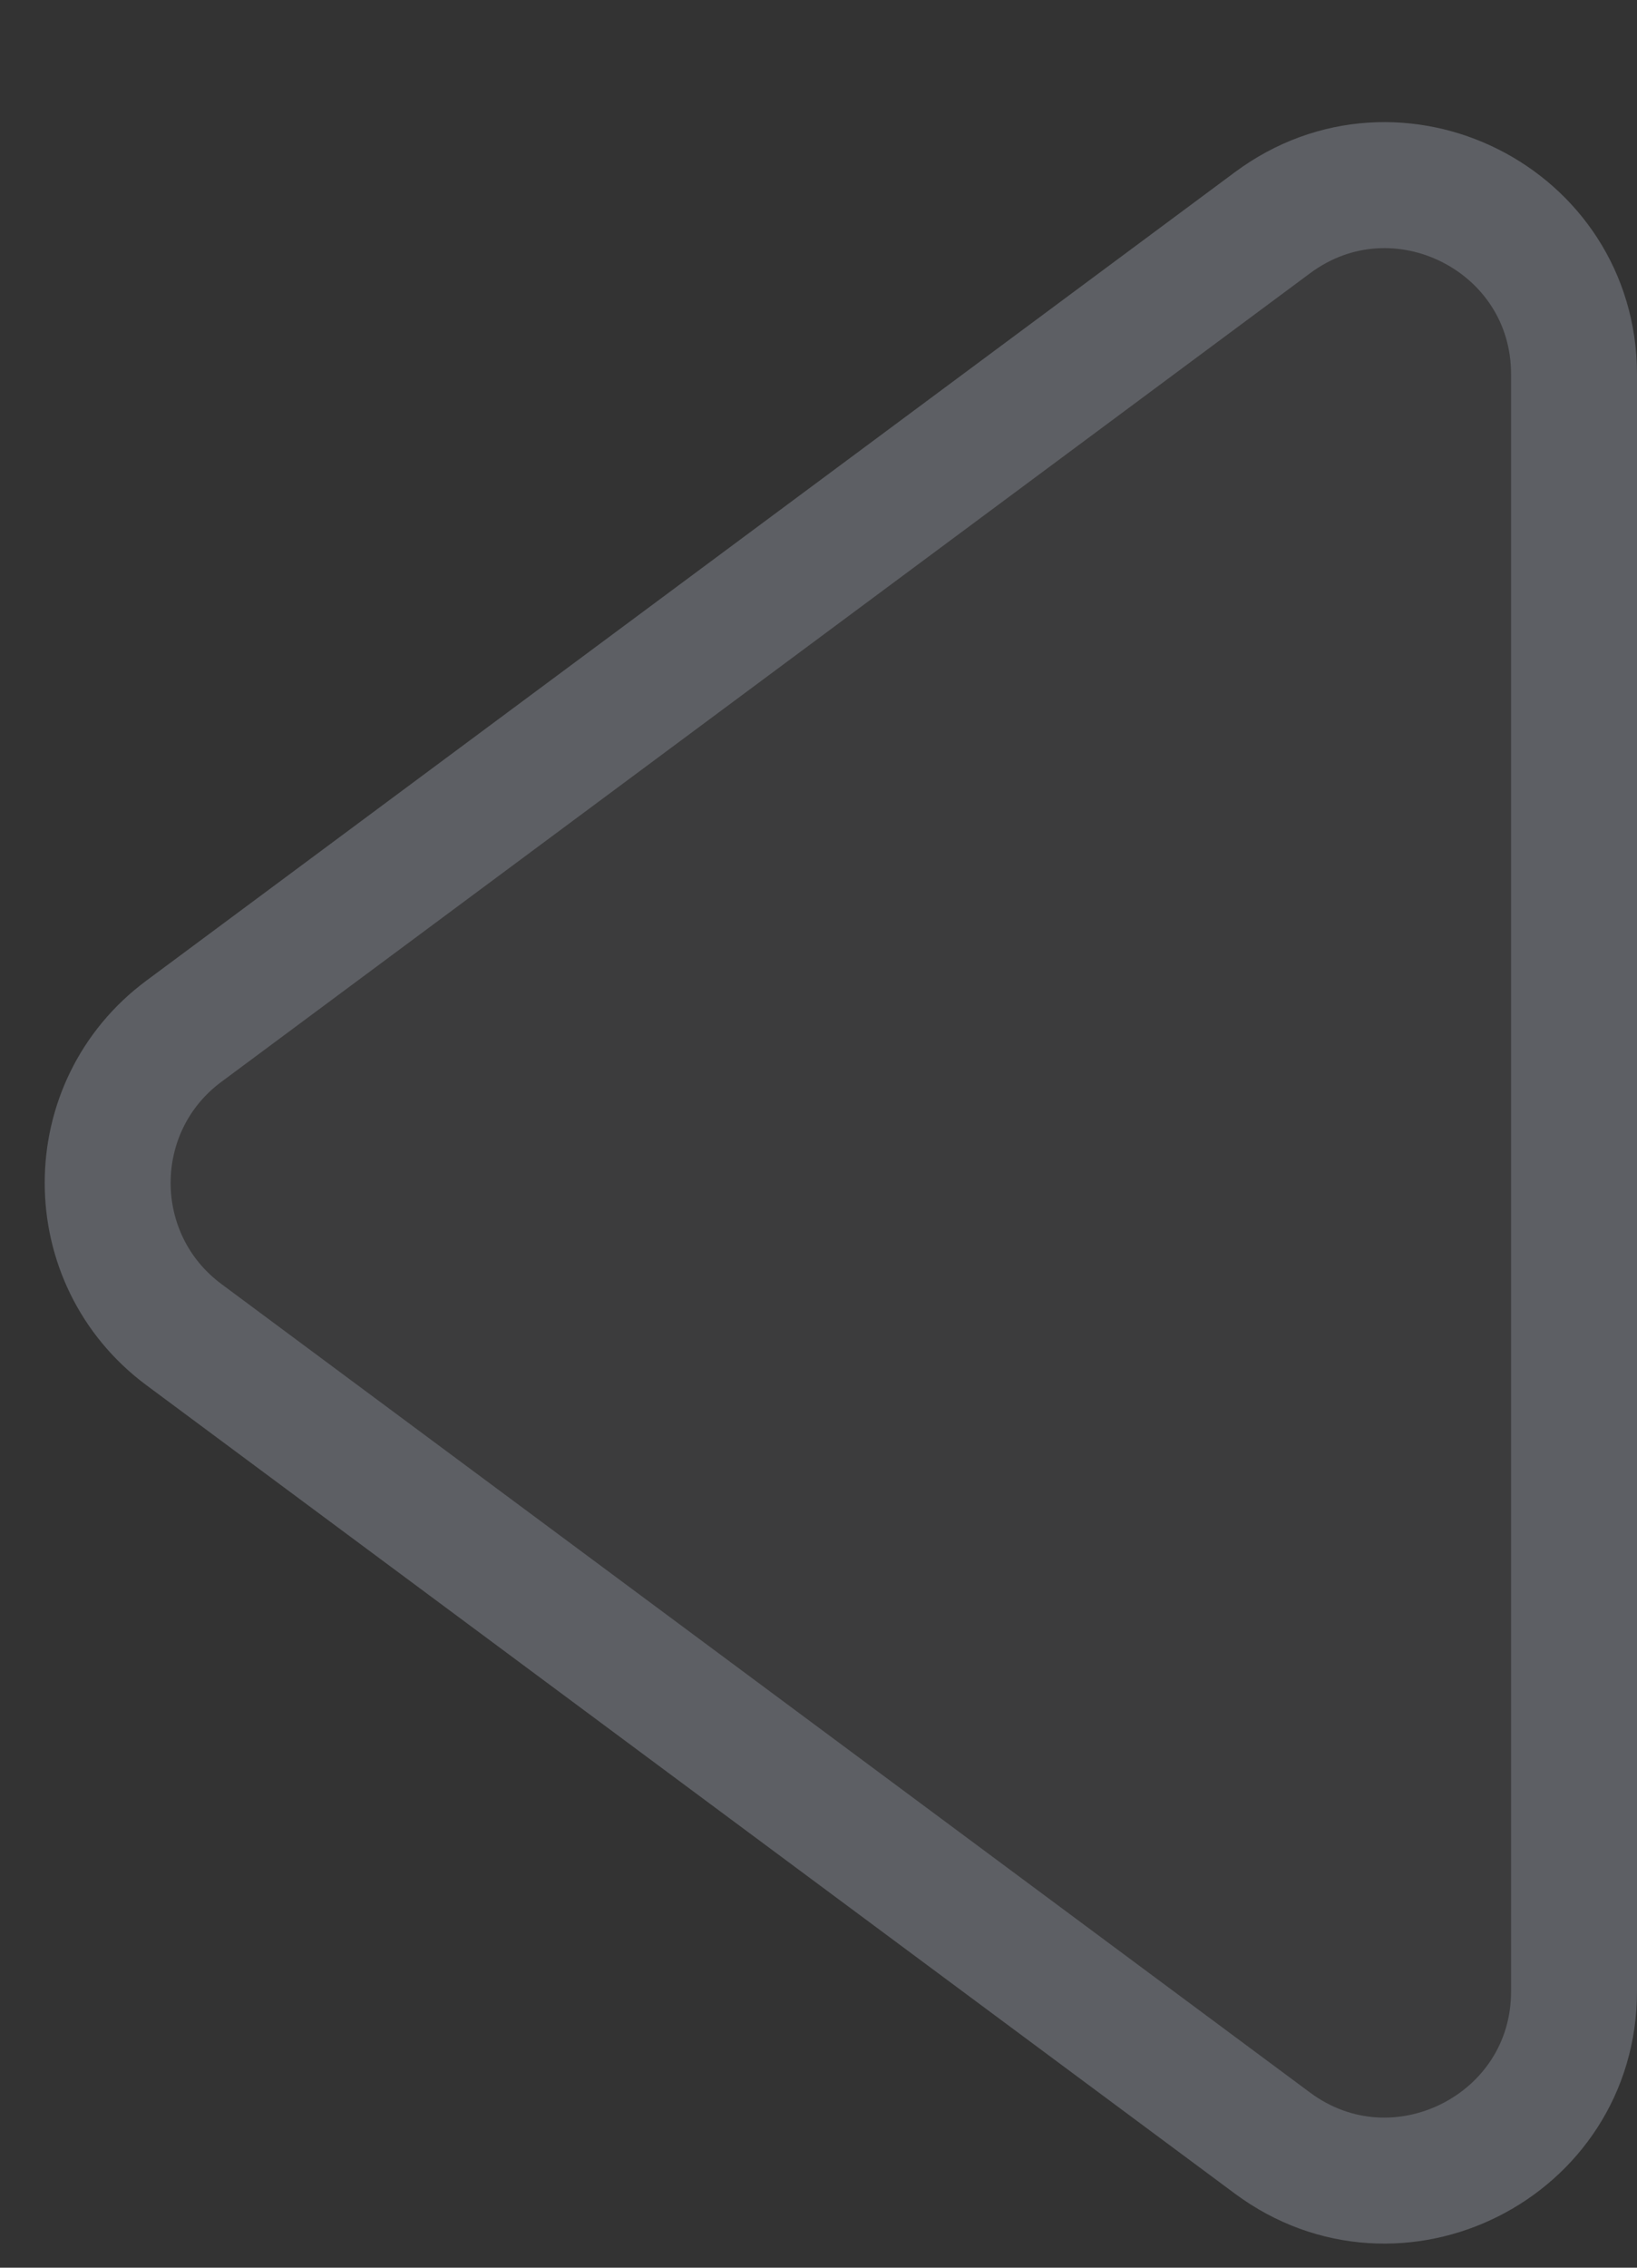 <svg width="13" height="18" viewBox="0 0 13 18" fill="none" xmlns="http://www.w3.org/2000/svg">
<rect x="0" y="0" width="13" height="18" fill="#333333" stroke="none"/>
<path d="M1.163 10.995C0.086 10.195 0.086 8.583 1.163 7.783L9.808 1.366C11.128 0.387 13 1.329 13 2.972L13 15.806C13 17.449 11.128 18.391 9.808 17.412L1.163 10.995Z" fill="#E5EFFF" fill-opacity="0.05"/>
<path d="M1.461 10.594C0.653 9.994 0.653 8.784 1.461 8.185L10.105 1.768C11.095 1.033 12.5 1.739 12.5 2.972L12.5 15.806C12.5 17.038 11.095 17.745 10.105 17.011L1.461 10.594Z" stroke="#E5EFFF" stroke-opacity="0.2"/>
</svg>
